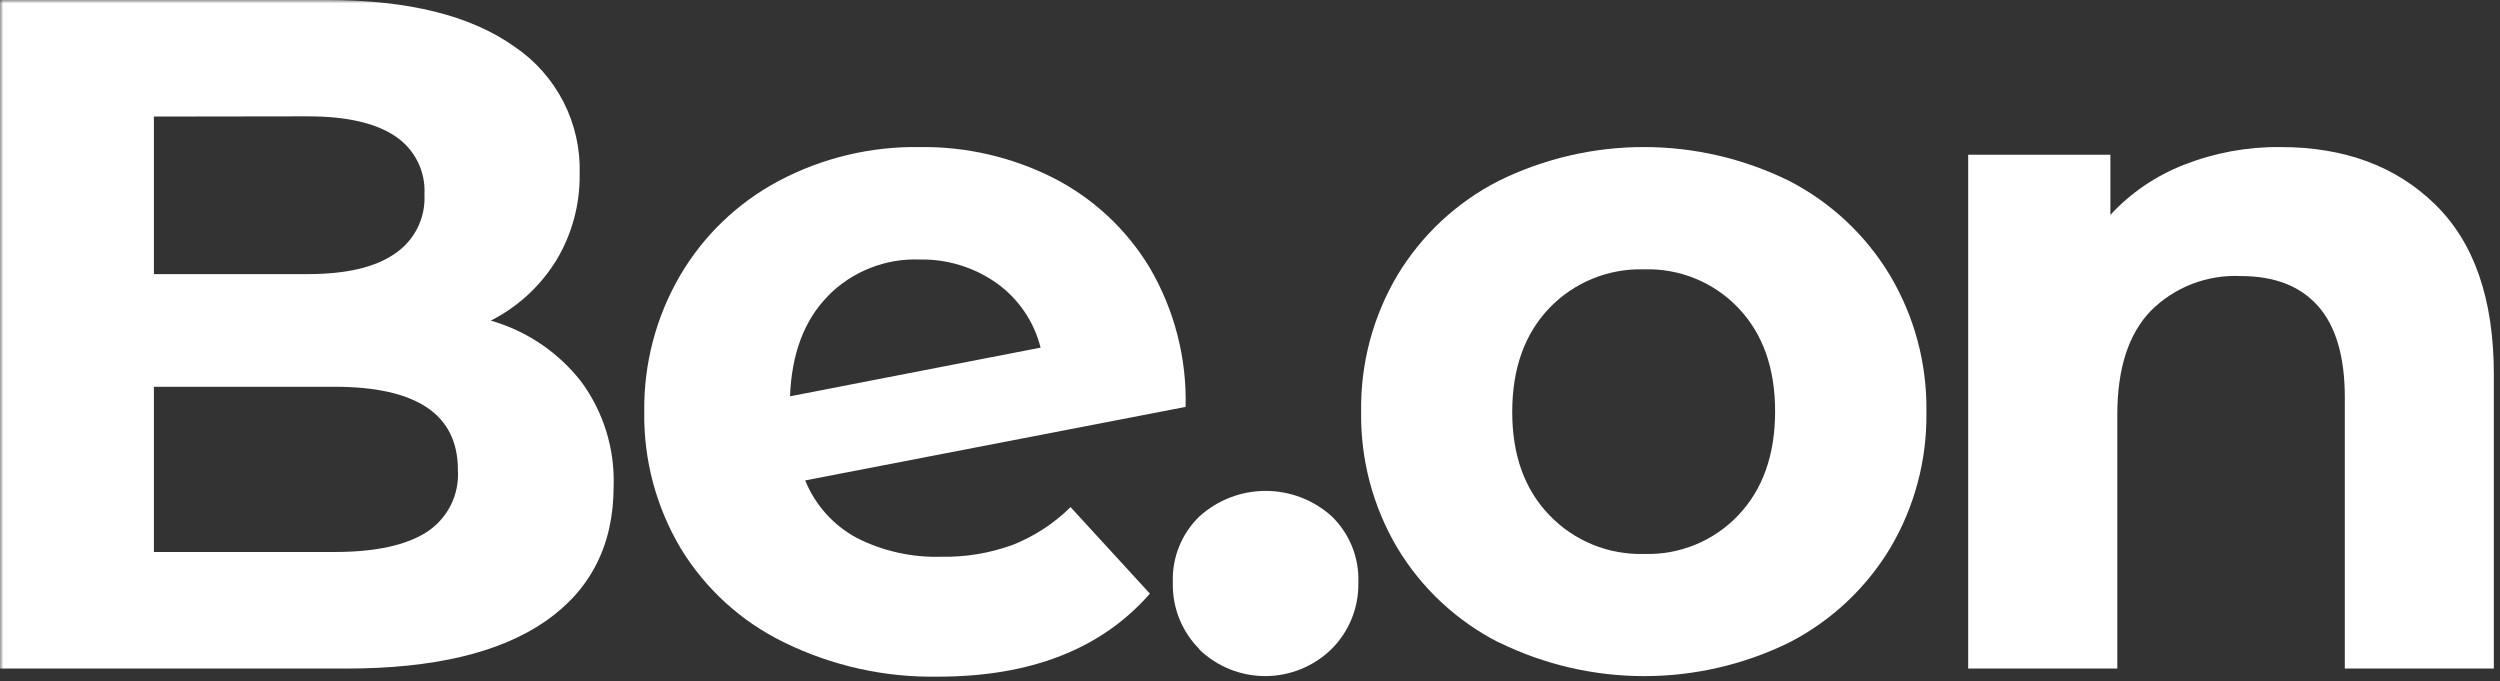 <?xml version="1.0" encoding="UTF-8"?> <svg xmlns="http://www.w3.org/2000/svg" width="367" height="100" viewBox="0 0 367 100" fill="none"><rect x="0" y="0" width="367" height="100" fill="#333333" stroke="none"/><g clip-path="url(#clip0_406_3126)"><mask id="mask0_406_3126" style="mask-type:luminance" maskUnits="userSpaceOnUse" x="0" y="0" width="367" height="100"><path d="M367 0H0V100H367V0Z" fill="white"></path></mask><g mask="url(#mask0_406_3126)"><path d="M85.316 56.016C88.584 60.453 90.263 65.859 90.082 71.365C90.082 79.968 86.74 86.582 80.057 91.206C73.374 95.831 63.635 98.143 50.84 98.143H0V0H47.996C59.965 0 69.153 2.291 75.561 6.873C78.595 8.927 81.059 11.714 82.726 14.974C84.393 18.235 85.207 21.864 85.093 25.524C85.159 29.994 83.971 34.393 81.662 38.222C79.334 41.998 76.008 45.057 72.05 47.063C77.307 48.574 81.95 51.708 85.316 56.016ZM22.592 17.111V40.238H45.184C50.787 40.238 55.023 39.254 57.894 37.286C59.327 36.344 60.488 35.044 61.263 33.516C62.038 31.987 62.399 30.282 62.311 28.571C62.408 26.879 62.057 25.191 61.292 23.678C60.528 22.165 59.378 20.88 57.957 19.952C55.055 18.037 50.819 17.079 45.247 17.079L22.592 17.111ZM62.66 78.095C64.16 77.117 65.373 75.757 66.175 74.156C66.976 72.555 67.337 70.77 67.22 68.984C67.22 60.846 61.183 56.778 49.108 56.778H22.592V81.032H49.108C55.103 81.032 59.62 80.053 62.66 78.095Z" fill="white"></path><path d="M148.675 79.984C151.846 78.726 154.732 76.841 157.159 74.445L168.804 87.143C161.707 95.27 151.328 99.334 137.665 99.334C129.84 99.468 122.095 97.738 115.073 94.286C108.799 91.231 103.537 86.437 99.916 80.477C96.315 74.416 94.467 67.476 94.578 60.429C94.486 53.414 96.303 46.507 99.837 40.445C103.279 34.574 108.284 29.771 114.294 26.572C120.678 23.185 127.816 21.47 135.043 21.588C141.861 21.501 148.598 23.064 154.68 26.143C160.52 29.135 165.406 33.698 168.788 39.318C172.409 45.5 174.231 52.57 174.047 59.731L118.203 70.524C119.658 74.113 122.313 77.086 125.717 78.937C129.582 80.907 133.884 81.868 138.221 81.731C141.783 81.799 145.328 81.206 148.675 79.984ZM121.523 43.477C118.06 47.022 116.211 51.921 115.978 58.175L152.758 51.032C151.81 47.251 149.56 43.924 146.403 41.635C143.096 39.264 139.112 38.023 135.043 38.096C132.54 37.998 130.043 38.425 127.715 39.349C125.386 40.273 123.277 41.673 121.523 43.461V43.477Z" fill="white"></path><path d="M176.112 95.332C174.821 94.053 173.804 92.522 173.127 90.835C172.449 89.148 172.124 87.34 172.172 85.523C172.102 83.713 172.417 81.908 173.095 80.228C173.775 78.548 174.803 77.031 176.112 75.777C178.77 73.387 182.219 72.064 185.796 72.064C189.372 72.064 192.821 73.387 195.479 75.777C196.783 77.034 197.807 78.552 198.483 80.231C199.159 81.911 199.473 83.714 199.403 85.523C199.443 87.343 199.109 89.152 198.423 90.839C197.737 92.526 196.713 94.055 195.415 95.332C192.819 97.845 189.346 99.25 185.732 99.25C182.118 99.25 178.645 97.845 176.049 95.332H176.112Z" fill="white"></path><path d="M219.962 94.286C213.837 91.148 208.708 86.366 205.154 80.476C201.553 74.416 199.705 67.476 199.816 60.429C199.705 53.381 201.553 46.441 205.154 40.381C208.708 34.491 213.837 29.709 219.962 26.572C226.604 23.292 233.914 21.586 241.322 21.586C248.731 21.586 256.04 23.292 262.683 26.572C268.78 29.725 273.884 34.505 277.426 40.381C281.039 46.438 282.898 53.378 282.796 60.429C282.912 67.474 281.069 74.414 277.474 80.476C273.931 86.352 268.828 91.132 262.731 94.286C256.085 97.554 248.777 99.254 241.37 99.254C233.963 99.254 226.655 97.554 220.009 94.286H219.962ZM255.184 75.635C258.775 71.857 260.575 66.788 260.586 60.429C260.597 54.069 258.795 48.995 255.184 45.206C253.409 43.342 251.261 41.874 248.88 40.897C246.497 39.92 243.936 39.458 241.362 39.54C238.777 39.461 236.205 39.924 233.809 40.9C231.415 41.876 229.253 43.343 227.46 45.206C223.827 48.995 222.006 54.069 221.995 60.429C221.984 66.788 223.806 71.857 227.46 75.635C229.249 77.503 231.412 78.975 233.806 79.954C236.202 80.933 238.775 81.397 241.362 81.317C243.937 81.4 246.5 80.937 248.883 79.957C251.266 78.978 253.413 77.504 255.184 75.635Z" fill="white"></path><path d="M357.468 30C363.219 35.608 366.095 43.926 366.095 54.952V98.143H344.218V58.317C344.218 52.349 342.899 47.873 340.293 44.936C337.688 42 333.938 40.524 328.918 40.524C326.486 40.41 324.055 40.807 321.784 41.687C319.513 42.567 317.452 43.912 315.731 45.635C312.458 49.042 310.822 54.111 310.822 60.841V98.143H288.929V22.714H309.805V31.54C312.802 28.303 316.496 25.79 320.609 24.19C325.121 22.419 329.933 21.535 334.78 21.587C344.165 21.587 351.728 24.392 357.468 30Z" fill="white"></path></g></g><defs><clipPath id="clip0_406_3126"><rect width="367" height="100" fill="white"></rect></clipPath></defs></svg> 